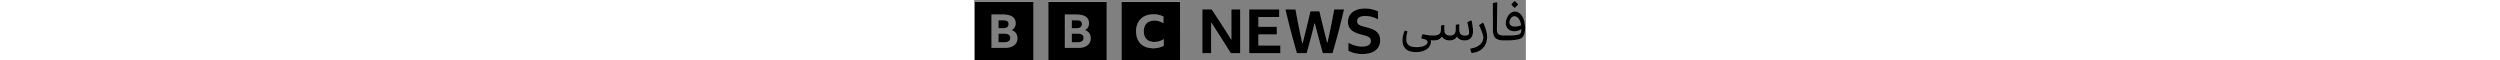 <svg viewBox="140 140 1333 145" xmlns="http://www.w3.org/2000/svg" focusable="false" aria-hidden="true" height="32"><rect x="140" y="140" width="1333" height="145" fill="#808080" stroke="none"/><g fill-rule="evenodd" stroke="#000" stroke-width=".335" style="stroke:#fff"><path d="M759.927 268.693a4646.67 4646.67 0 00-23.49-37.242 2633.129 2633.129 0 00-23.49-36.2v73.442h-22.003V162.395h23.193a2668.556 2668.556 0 0123.713 36.052 2774.159 2774.159 0 0123.266 36.646v-72.698h22.003v106.298h-23.192zM804.186 162.395h73.145v19.029h-50.25v23.044h44.6v19.03h-44.6v26.165h53.075v19.03h-75.97V162.395zM982.1 268.693a3174.441 3174.441 0 01-9.886-35.978 3159.855 3159.855 0 01-9.441-35.978 2391.54 2391.54 0 01-9.217 35.978 2452.296 2452.296 0 01-9.812 35.978H919.51a2032.839 2032.839 0 01-14.57-52.629c-4.66-17.74-9.069-35.63-13.232-53.67h24.977a2003.215 2003.215 0 007.88 41.33 1444.404 1444.404 0 008.77 40.587 3259.894 3259.894 0 0018.882-77.456h22.3a3251.95 3251.95 0 0018.732 75.82 1999.976 1999.976 0 008.623-39.843 1455.41 1455.41 0 007.73-40.437h24.531a1845.28 1845.28 0 01-13.231 53.67 2041.61 2041.61 0 01-14.57 52.628H982.1zM1077.47 270.923c-5.849 0-11.621-.646-17.32-1.933a66.227 66.227 0 01-16.427-6.096v-20.516c10.604 6.444 21.854 9.664 33.747 9.664 6.74 0 11.868-1.139 15.388-3.42 3.517-2.279 5.277-5.45 5.277-9.514 0-3.071-.868-5.476-2.601-7.211-1.736-1.733-4.04-3.122-6.914-4.163-2.875-1.04-6.095-2.007-9.663-2.899-5.849-1.387-11.002-2.973-15.462-4.757-4.46-1.784-8.228-3.888-11.298-6.319-3.073-2.427-5.403-5.352-6.988-8.77-1.586-3.42-2.379-7.509-2.379-12.266 0-6.74 1.71-12.537 5.13-17.395 3.419-4.854 8.25-8.597 14.495-11.224 6.244-2.625 13.677-3.94 22.3-3.94 5.65 0 11.2.646 16.651 1.933 5.45 1.29 10.356 3.024 14.719 5.204v20.218c-4.363-2.676-9.293-4.757-14.793-6.243-5.5-1.487-11.027-2.231-16.577-2.231-6.046 0-10.73 1.04-14.049 3.122-3.322 2.082-4.98 5.055-4.98 8.92 0 2.776.792 4.981 2.378 6.616 1.584 1.635 3.84 2.974 6.765 4.014 2.922 1.041 6.367 2.058 10.332 3.048 5.055 1.29 9.761 2.702 14.124 4.237 4.36 1.538 8.2 3.494 11.521 5.872 3.32 2.38 5.896 5.403 7.731 9.07 1.833 3.667 2.75 8.176 2.75 13.528 0 7.039-1.735 13.06-5.202 18.063-3.471 5.007-8.475 8.823-15.016 11.448-6.542 2.625-14.421 3.94-23.639 3.94z"/><path d="M141.732 144.675v141.732h141.732V144.675H141.732zm98.838 100.024c-2.421 3.42-5.872 6.06-10.352 7.917-4.482 1.858-9.865 2.787-16.152 2.787h-31.763v-79.724h29.92c8.816 0 15.646 1.766 20.488 5.296 4.841 3.531 7.263 8.605 7.263 15.22 0 3.791-.867 7.08-2.601 9.868-1.735 2.787-4.301 5-7.697 6.634 4.697 1.561 8.293 4.034 10.786 7.415 2.494 3.384 3.74 7.49 3.74 12.322 0 4.757-1.21 8.846-3.632 12.265zm-20.271-38.97c2.203-1.821 3.306-4.367 3.306-7.639 0-6.317-4.3-9.477-12.9-9.477h-12.25v19.847h12.25c4.19 0 7.389-.91 9.594-2.731zm-7.535 15.22h-14.309v21.52h14.093c4.84 0 8.564-.91 11.166-2.732 2.601-1.821 3.902-4.441 3.902-7.86 0-7.285-4.951-10.928-14.852-10.928zM318.897 144.675v141.732H460.63V144.675H318.897zm98.839 100.024c-2.422 3.42-5.873 6.06-10.353 7.917-4.482 1.858-9.865 2.787-16.152 2.787h-31.763v-79.724h29.92c8.816 0 15.646 1.766 20.489 5.296 4.84 3.531 7.263 8.605 7.263 15.22 0 3.791-.867 7.08-2.602 9.868-1.735 2.787-4.3 5-7.697 6.634 4.697 1.561 8.293 4.034 10.787 7.415 2.493 3.384 3.74 7.49 3.74 12.322 0 4.757-1.211 8.846-3.632 12.265zm-20.272-38.97c2.204-1.821 3.307-4.367 3.307-7.639 0-6.317-4.302-9.477-12.9-9.477h-12.25v19.847h12.25c4.19 0 7.388-.91 9.593-2.731zm-7.534 15.22h-14.31v21.52h14.093c4.841 0 8.564-.91 11.166-2.732 2.601-1.821 3.903-4.441 3.903-7.86 0-7.285-4.952-10.929-14.852-10.929zM496.063 286.407h141.732V144.675H496.062v141.732zm101.793-36.057c-3.302 1.822-7.128 3.262-11.478 4.317-4.352 1.055-8.93 1.585-13.73 1.585-6.376 0-12.116-.93-17.216-2.787-5.103-1.858-9.416-4.536-12.941-8.033-3.527-3.498-6.228-7.777-8.103-12.842-1.875-5.063-2.813-10.765-2.813-17.104 0-6.192.974-11.785 2.926-16.776 1.95-4.99 4.763-9.272 8.44-12.842 3.675-3.57 8.083-6.302 13.222-8.197 5.138-1.894 10.896-2.842 17.273-2.842 4.426 0 8.61.456 12.548 1.366 3.938.912 7.596 2.24 10.972 3.99v15.519a36.771 36.771 0 00-10.016-4.645c-3.6-1.056-7.39-1.585-11.365-1.585-5.477 0-10.148 1.021-14.01 3.06-3.865 2.041-6.828 4.992-8.89 8.853-2.065 3.863-3.095 8.563-3.095 14.099 0 5.538.993 10.256 2.982 14.153 1.987 3.899 4.876 6.868 8.665 8.908 3.788 2.04 8.383 3.06 13.785 3.06 8.252 0 15.866-2.148 22.844-6.449v15.192z"/><path d="M1345.634 215.978c0-4.67-.36-9.39-1.07-14.027a196.592 196.592 0 00-2.445-13.11l-.13-.573-11.043 4.908.098.393c.735 2.939 1.45 6.049 2.124 9.242.663 3.157 1.23 6.14 1.686 8.866.452 2.718.681 5.007.681 6.804 0 2.2-.442 3.796-1.311 4.742-.884.96-2.058 1.585-3.491 1.855-1.5.286-3.175.43-4.978.43-3.956 0-7.054-.89-9.207-2.645-2.137-1.74-3.426-4.913-3.83-9.425a81.426 81.426 0 01-.185-4.043 204.626 204.626 0 01-.062-5.369v-6.27l-9.223 1.676v6.91c0 1.245-.021 2.408-.061 3.485a61.695 61.695 0 00-.063 2.371c-.242 4.607-1.436 7.995-3.548 10.069-2.107 2.068-5.425 3.116-9.862 3.116-4.199 0-7.44-.97-9.633-2.885-2.18-1.902-3.367-5.028-3.526-9.273 0-.505-.022-1.303-.064-2.398a89.154 89.154 0 01-.062-3.547v-7.777l-8.847 1.685v.398c0 1.834-.021 3.77-.062 5.81a132.354 132.354 0 01-.187 5.063c-.082 2.748-.672 5.115-1.754 7.037-1.065 1.893-2.855 3.337-5.322 4.292-2.52.975-6.124 1.47-10.713 1.47-4.134 0-8.41-.252-12.709-.748-4.295-.495-8.776-1.375-13.32-2.614l-.44-.12-3.684 11.187 6.008 1.502c3.582.897 6.127 1.978 7.562 3.214 1.404 1.208 2.086 2.542 2.086 4.078 0 1.932-1.018 3.81-3.028 5.584-2.061 1.818-5.073 3.321-8.954 4.467-3.903 1.15-8.595 1.732-13.942 1.732-8.691 0-15.032-1.543-18.847-4.588-3.782-3.017-5.7-7.754-5.7-14.077 0-1.651.104-3.573.31-5.712.204-2.13.538-4.387.994-6.71.451-2.304.976-4.61 1.558-6.855l.122-.472-7.498-1.84-.163.37c-.921 2.092-1.811 4.509-2.646 7.184a68.002 68.002 0 00-2.017 8.255c-.503 2.808-.758 5.552-.758 8.157 0 5.807 1.155 10.956 3.433 15.304 2.292 4.37 5.923 7.787 10.791 10.157 4.843 2.358 11.25 3.553 19.044 3.553 5.689 0 10.83-.68 15.282-2.023 4.454-1.345 8.293-3.201 11.41-5.518 3.13-2.328 5.534-5.034 7.146-8.043 1.616-3.022 2.435-6.236 2.435-9.55 0-1.02-.125-2.144-.374-3.352a80.111 80.111 0 005.772.203h.251l.004-.001c4.905-.013 9.113-.717 12.504-2.098 3.244-1.322 5.938-3.59 8.017-6.745 1.985 2.995 4.503 5.217 7.49 6.61 3.178 1.483 6.972 2.235 11.28 2.235 3.897 0 7.466-.818 10.607-2.431a17.998 17.998 0 007.015-6.352c1.548 2.65 3.836 4.764 6.812 6.29 3.223 1.654 7.255 2.493 11.983 2.493 6.37 0 11.394-1.969 14.934-5.851 3.53-3.871 5.32-9.307 5.32-16.155zM1375.892 208.5c-1.417-4.125-3.36-8.959-5.772-14.368l-.23-.516-10.58 6.918.171.376c3.393 7.45 5.977 13.73 7.68 18.666 1.684 4.896 2.539 8.57 2.539 10.919 0 4.467-1.257 8.586-3.734 12.244-2.49 3.671-6.117 6.776-10.776 9.23-4.68 2.463-10.396 4.172-16.987 5.08l-.566.078 3.671 11.556.39-.042c7.875-.838 14.719-2.944 20.342-6.258 5.64-3.327 10.057-7.873 13.132-13.513 3.07-5.637 4.625-12.409 4.625-20.128 0-2.844-.297-5.925-.883-9.159-.586-3.217-1.603-6.946-3.022-11.083zM1441.61 155.686a84.062 84.062 0 004.091 3.839l.327.286.318-.297a1280.37 1280.37 0 004.006-3.755 56.518 56.518 0 004.292-4.545l.257-.302-.249-.31a55.224 55.224 0 00-3.978-4.482 70.444 70.444 0 00-4.346-3.97l-.31-.26-.31.26a67.91 67.91 0 00-4.285 3.907c-1.251 1.25-2.607 2.734-4.032 4.41l-.265.31.265.313a77.604 77.604 0 004.218 4.596zM1469.448 191.333c-1.217-4.864-2.963-9.122-5.191-12.655-2.24-3.55-4.923-6.316-7.973-8.223-3.067-1.917-6.48-2.889-10.141-2.889-2.399 0-4.745.565-6.974 1.678-2.21 1.105-4.254 2.632-6.076 4.54-1.815 1.898-3.419 4.1-4.767 6.545a34.213 34.213 0 00-3.11 7.743c-.717 2.698-1.08 5.392-1.08 8.008 0 3.569.798 6.887 2.37 9.86 1.579 2.989 4 5.412 7.2 7.204 3.187 1.784 7.244 2.69 12.061 2.69 3.125 0 6.23-.515 9.227-1.528 2.6-.879 4.801-1.996 6.56-3.328v1.37c0 2.19-.224 4.015-.666 5.425-.43 1.365-1.159 2.49-2.166 3.344-1.03.872-2.49 1.598-4.327 2.157-2.87.82-6.666 1.362-11.28 1.609-4.644.249-10.362.375-16.996.375h-7.008c-3.36 0-6.111-.33-8.178-.98-2.033-.636-3.622-1.599-4.725-2.861-1.106-1.262-1.87-2.913-2.268-4.908-.409-2.036-.616-4.488-.616-7.282l1.01-64.546-11.485 2.324.126 64.467c0 6.383.878 11.565 2.609 15.403 1.75 3.89 4.61 6.75 8.5 8.5 3.81 1.719 8.825 2.594 14.9 2.607l.005.002h7.005c4.584 0 8.657-.106 12.106-.314 3.46-.207 6.633-.525 9.427-.943 2.788-.415 5.515-.923 8.114-1.51 2.457-.592 4.694-1.517 6.651-2.751 1.97-1.241 3.643-2.956 4.97-5.097 1.316-2.12 2.326-4.845 3.004-8.102.672-3.234 1.011-7.204 1.011-11.799 0-5.847-.615-11.276-1.828-16.135zm-24.182-11.666c2.46 0 4.822.89 7.02 2.647 2.227 1.782 4.14 4.316 5.686 7.53 1.515 3.151 2.539 6.798 3.045 10.841a25.7 25.7 0 01-6.337 2.182c-2.376.491-5.291.74-8.662.74-3.958 0-7.014-.848-9.084-2.52-2.07-1.67-3.075-3.8-3.075-6.509a17.482 17.482 0 013.288-10.23c1.04-1.442 2.276-2.598 3.674-3.436a8.53 8.53 0 014.445-1.245z"/></g></svg>
